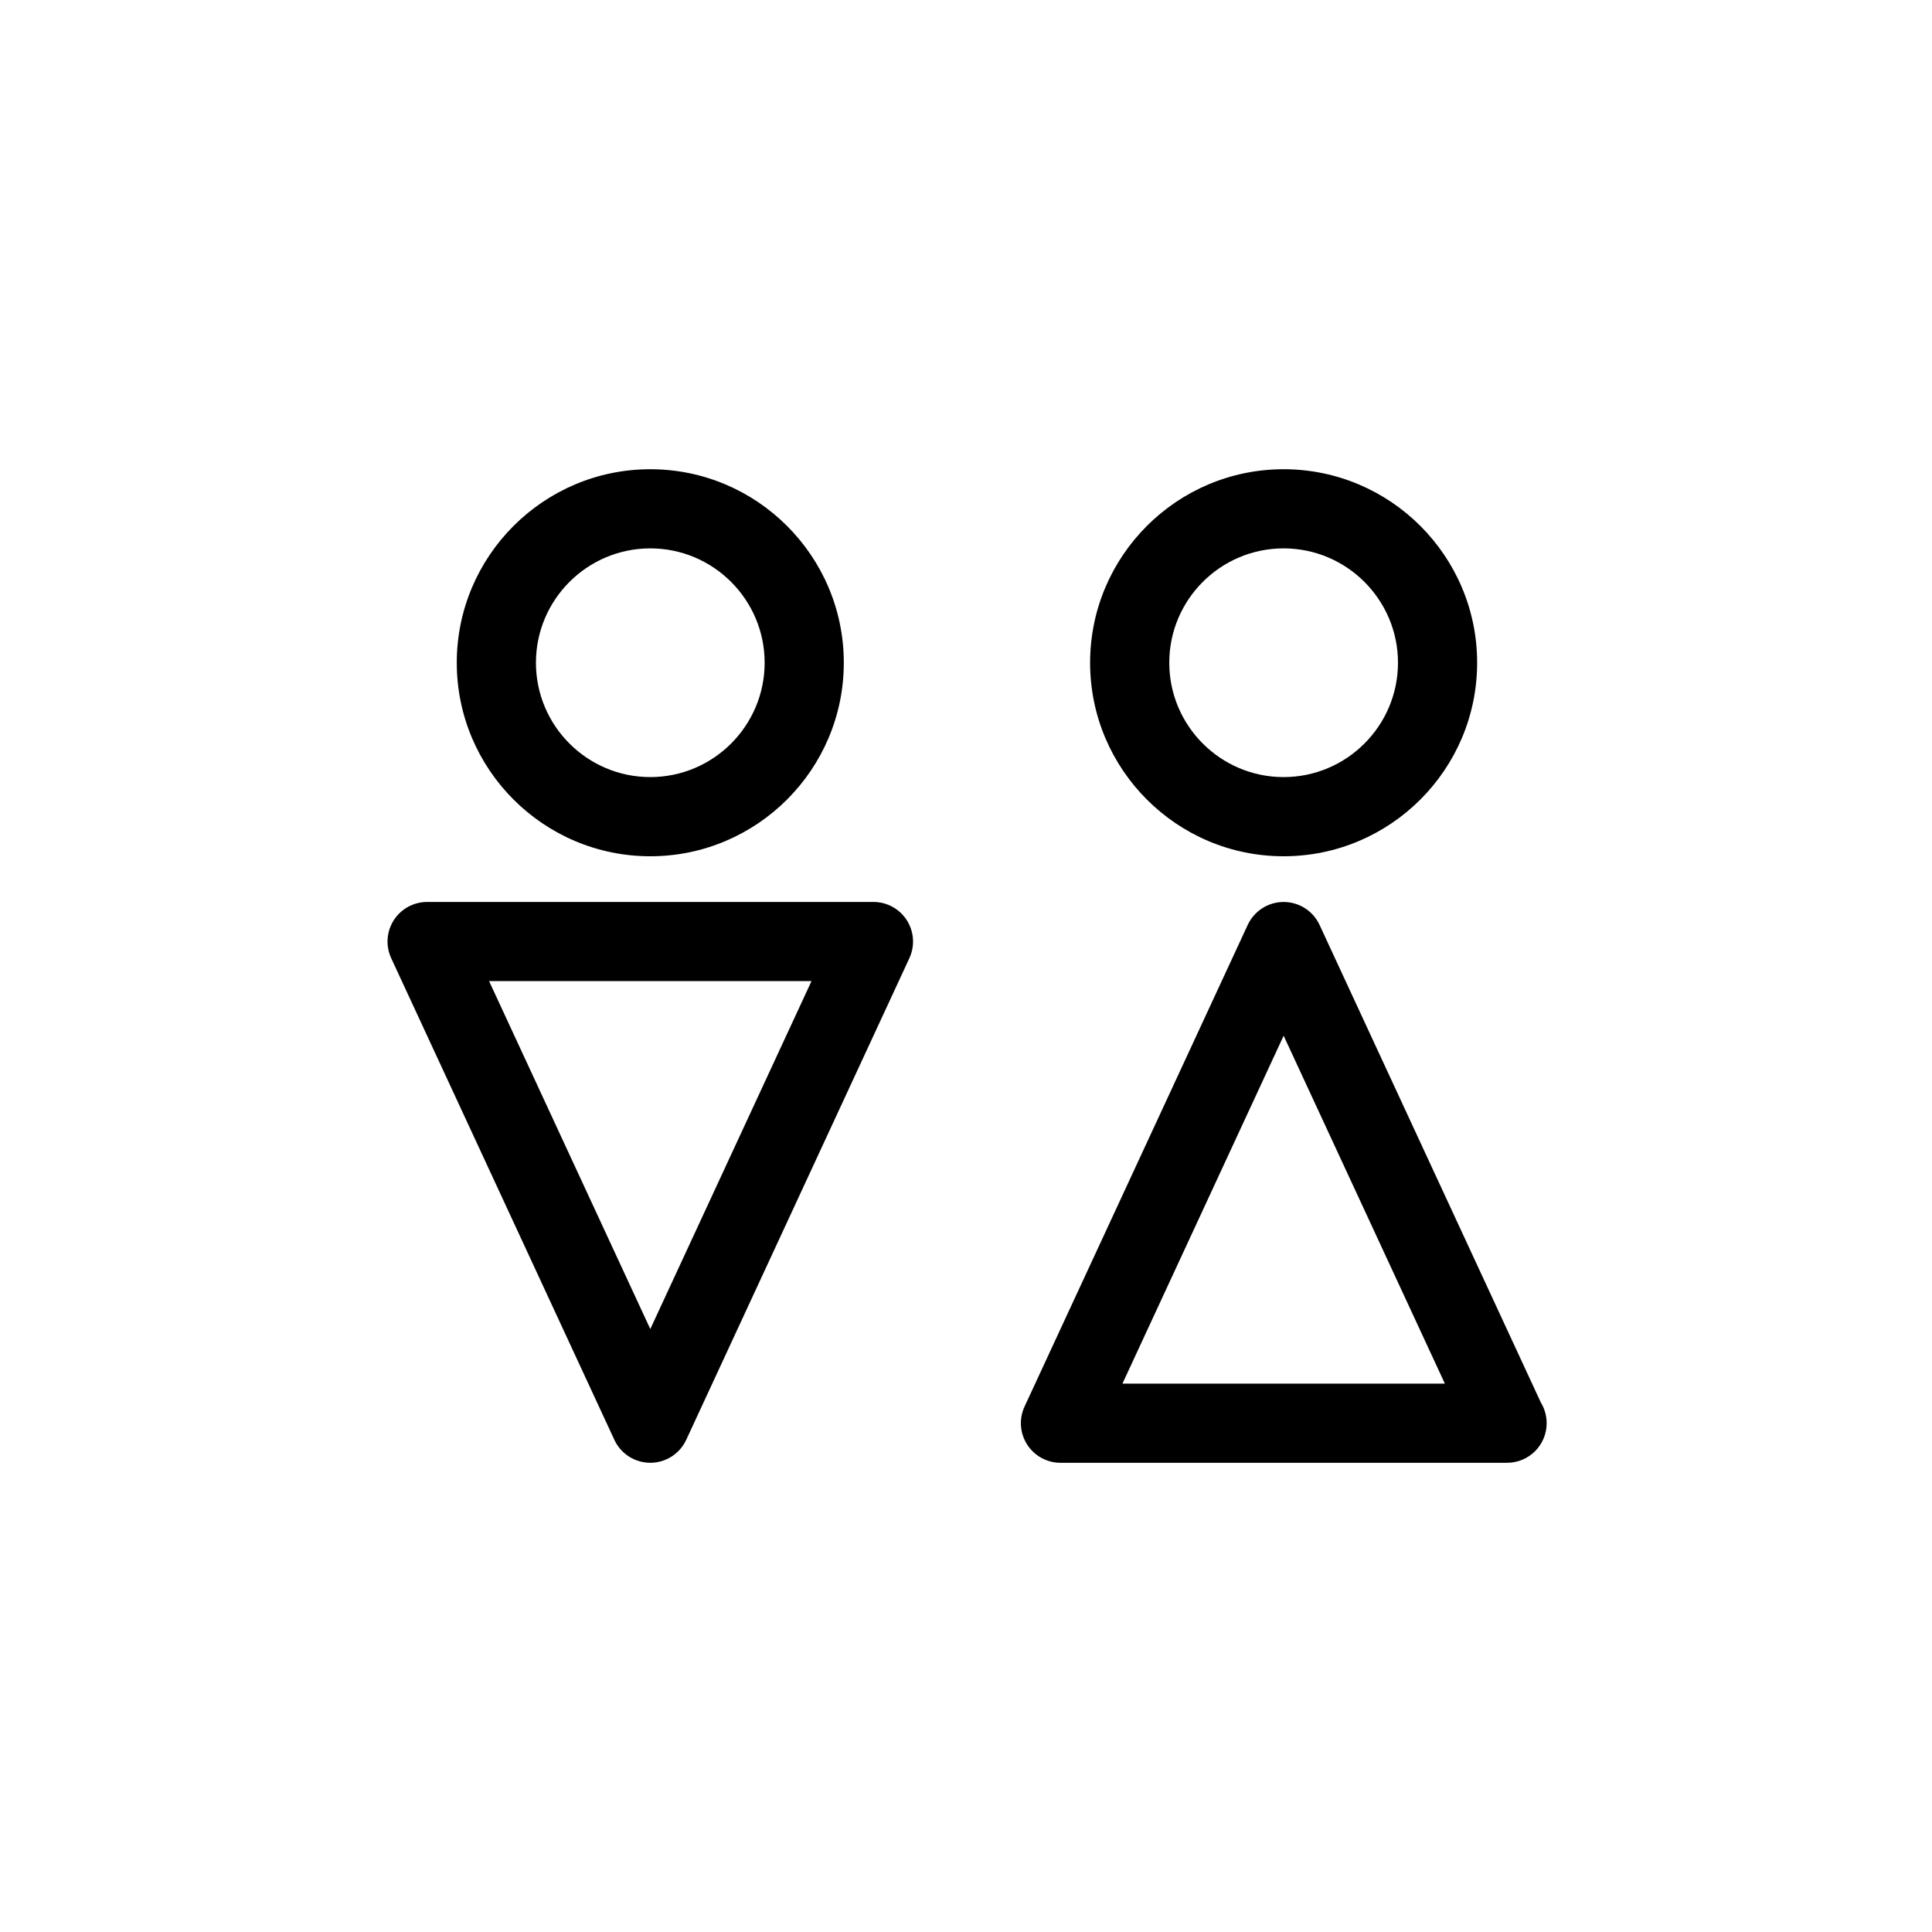 <?xml version="1.0" encoding="UTF-8"?>
<!-- Uploaded to: ICON Repo, www.svgrepo.com, Generator: ICON Repo Mixer Tools -->
<svg fill="#000000" width="800px" height="800px" version="1.1" viewBox="144 144 512 512" xmlns="http://www.w3.org/2000/svg">
 <g>
  <path d="m316.33 370.92c28.281 0 51.289-23.008 51.289-51.289 0-28.277-23.008-51.281-51.289-51.281-28.277 0-51.281 23.004-51.281 51.281 0 28.281 23.004 51.289 51.281 51.289zm0-81.594c16.711 0 30.309 13.594 30.309 30.301 0 16.711-13.598 30.309-30.309 30.309-16.707 0-30.301-13.598-30.301-30.309 0-16.707 13.594-30.301 30.301-30.301z"/>
  <path d="m484.17 370.92c28.281 0 51.289-23.008 51.289-51.289 0-28.277-23.008-51.281-51.289-51.281s-51.281 23.004-51.281 51.281c0 28.281 23 51.289 51.281 51.289zm0-81.594c16.711 0 30.309 13.594 30.309 30.301 0 16.711-13.598 30.309-30.309 30.309s-30.301-13.598-30.301-30.309c0-16.707 13.586-30.301 30.301-30.301z"/>
  <path d="m552.36 515.72-58.664-126.61c-1.719-3.707-5.43-6.078-9.52-6.078-4.086 0-7.797 2.375-9.516 6.078l-59.141 127.64c-1.512 3.25-1.25 7.043 0.676 10.059 1.926 3.016 5.258 4.844 8.836 4.844h118.29c0.027 0.004 0.055 0.004 0.07 0 5.797 0 10.488-4.695 10.488-10.488 0-1.996-0.551-3.859-1.516-5.449zm-110.9-5.047 42.719-92.199 42.727 92.199z"/>
  <path d="m375.48 383.03h-118.29c-3.578 0-6.914 1.824-8.84 4.844-1.926 3.019-2.184 6.809-0.676 10.059l59.141 127.64c1.719 3.707 5.43 6.078 9.52 6.078 4.086 0 7.797-2.375 9.52-6.078l59.137-127.64c1.508-3.25 1.25-7.043-0.676-10.059-1.93-3.016-5.262-4.848-8.84-4.848zm-59.145 113.18-42.723-92.203h85.445z"/>
 </g>
</svg>